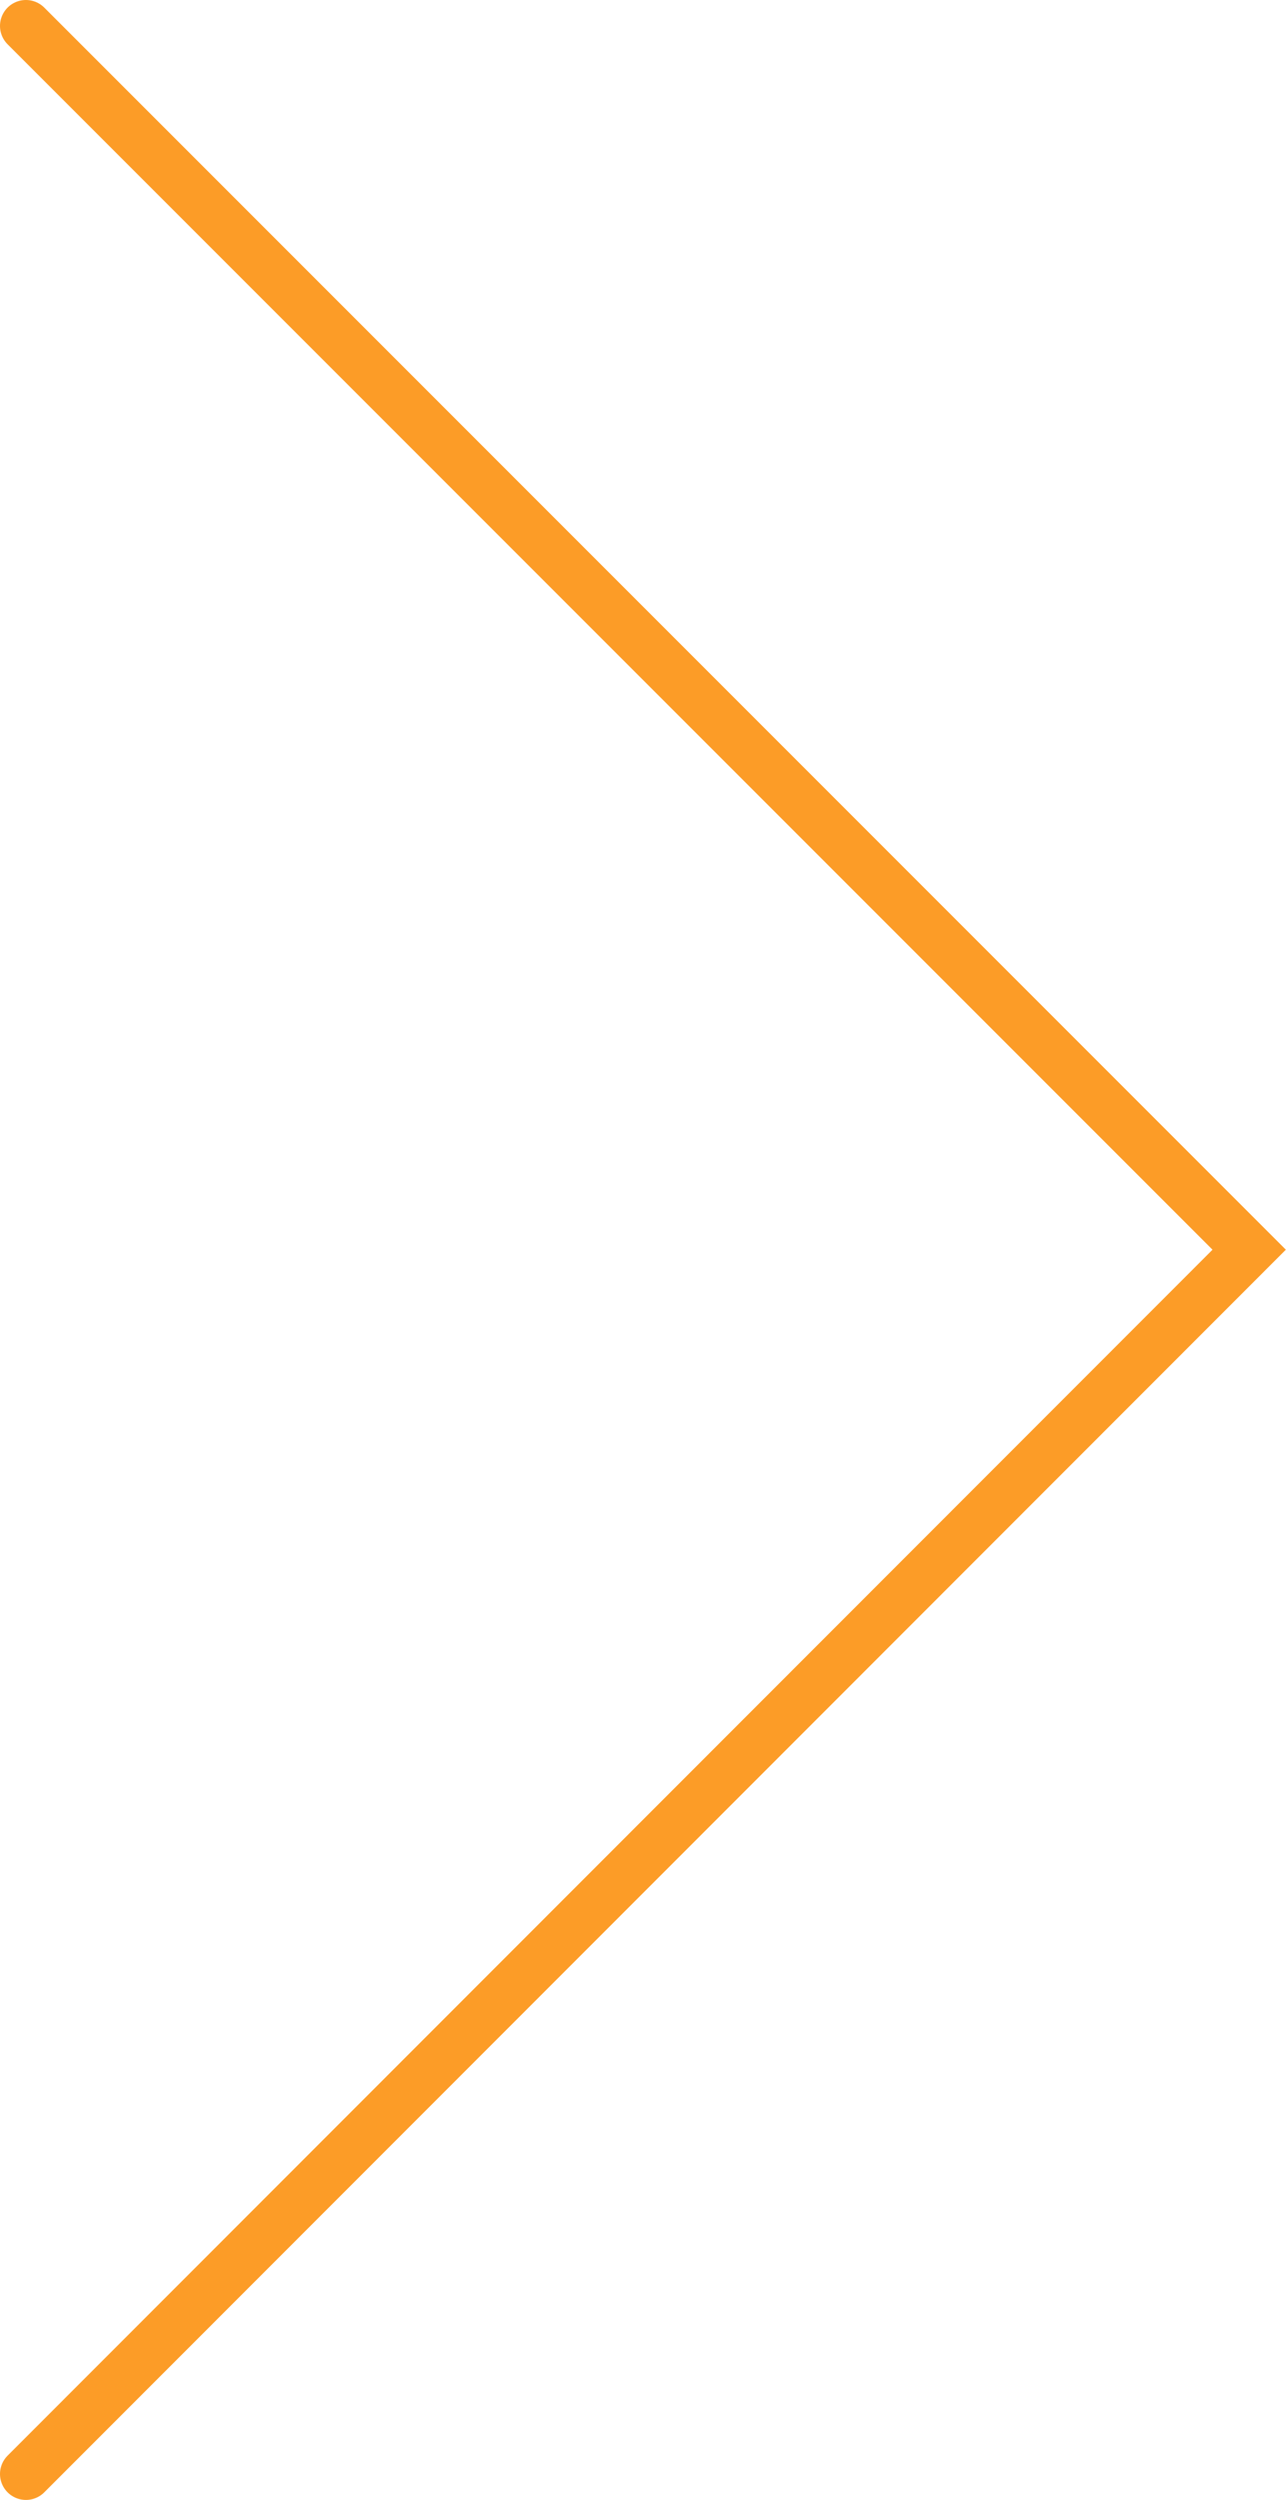 <?xml version="1.0" encoding="UTF-8"?><svg id="b" xmlns="http://www.w3.org/2000/svg" viewBox="0 0 24.8 48.19"><defs><style>.e{fill:none;stroke:#FC9C27;stroke-linecap:round;}</style></defs><g id="c"><path id="d" class="e" d="M.5,47.69L24.09,24.09,.5,.5"/></g></svg>